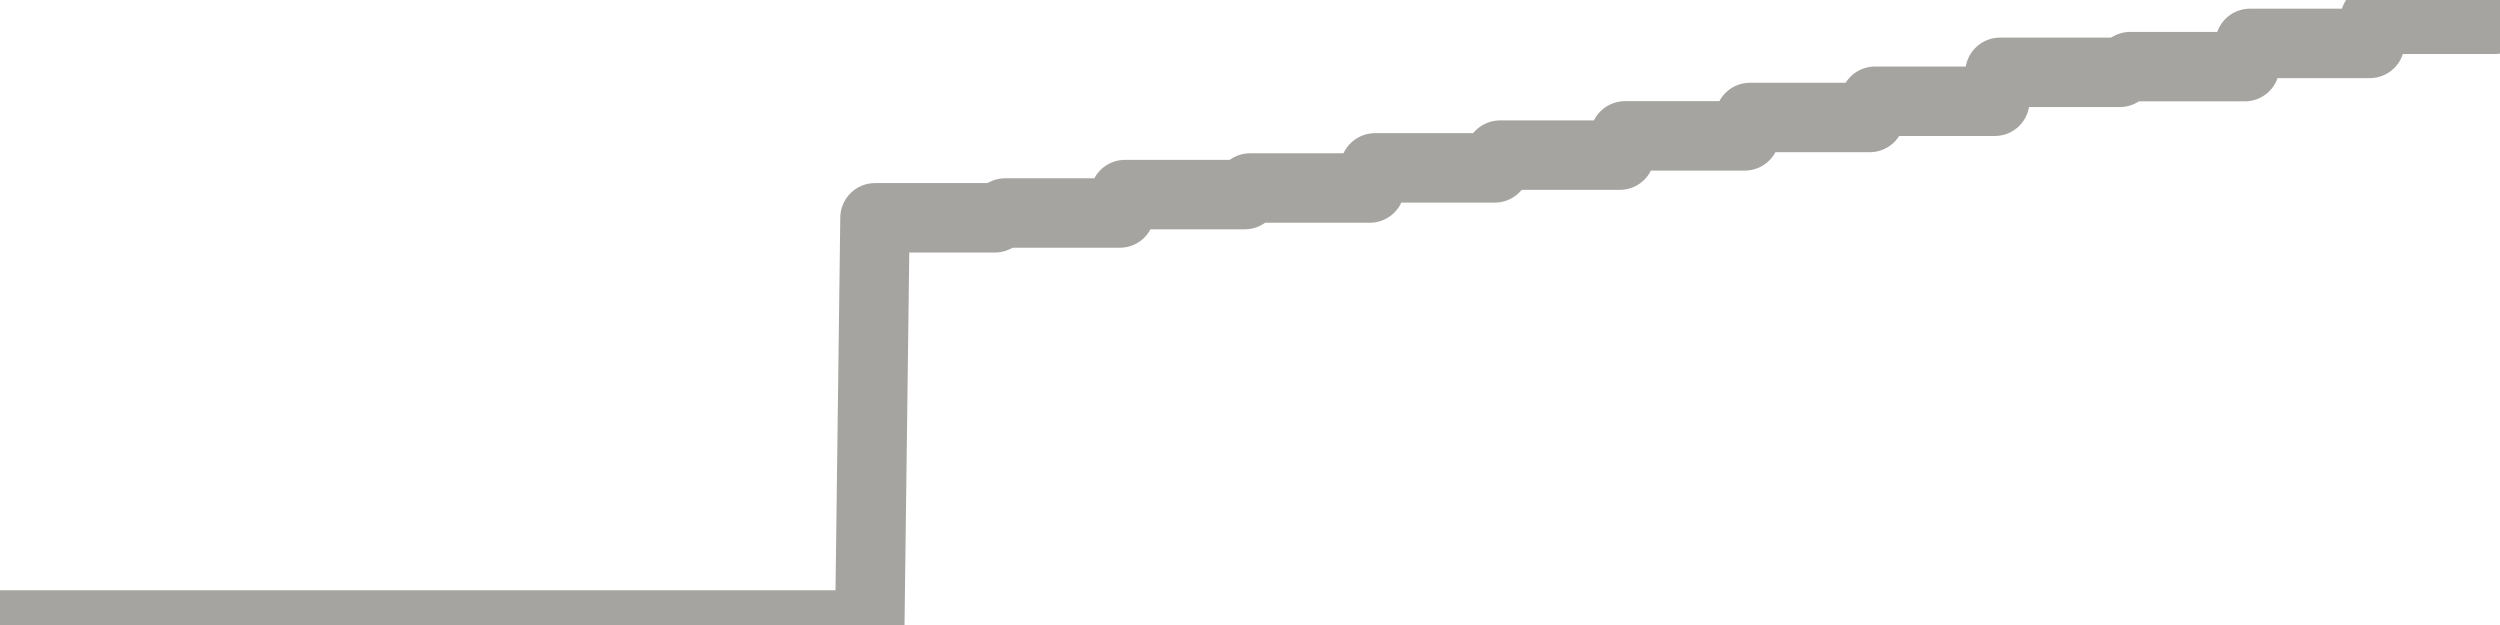 <?xml version="1.0" encoding="utf-8" standalone="no"?>
<!DOCTYPE svg PUBLIC "-//W3C//DTD SVG 1.1//EN"
  "http://www.w3.org/Graphics/SVG/1.1/DTD/svg11.dtd">
<svg xmlns:xlink="http://www.w3.org/1999/xlink" width="72pt" height="18pt" viewBox="0 0 72 18" xmlns="http://www.w3.org/2000/svg" version="1.1">
 <defs>
  <style type="text/css">*{stroke-linejoin: round; stroke-linecap: butt}</style>
 </defs>
 <g id="figure_1">
  <g id="patch_1">
   <path d="M 0 18 
L 72 18 
L 72 0 
L 0 0 
L 0 18 
z
" style="fill: none"/>
  </g>
  <g id="axes_1">
   <g id="patch_2">
    <path d="M 0 18 
L 72 18 
L 72 0 
L 0 0 
L 0 18 
z
" style="fill: none; opacity: 0"/>
   </g>
   <g id="line2d_1">
    <path d="M 0 18 
L 25.05 18 
L 25.2 6.273 
L 28.65 6.273 
L 28.95 6.135 
L 32.25 6.135 
L 32.4 5.604 
L 35.85 5.604 
L 36 5.415 
L 39.45 5.415 
L 39.6 4.835 
L 43.05 4.835 
L 43.2 4.468 
L 46.65 4.468 
L 46.8 3.913 
L 50.25 3.913 
L 50.4 3.383 
L 53.85 3.383 
L 54 2.916 
L 57.45 2.916 
L 57.6 2.083 
L 61.05 2.083 
L 61.35 1.919 
L 64.65 1.919 
L 64.8 1.25 
L 68.25 1.25 
L 68.4 0.555 
L 71.85 0.555 
L 72 0 
L 72 0 
" clip-path="url(#pc664e7743a)" style="fill: none; stroke: #a6a4a0; stroke-width: 2; stroke-linecap: square"/>
   </g>
  </g>
  <g id="axes_2"/>
 </g>
 <defs>
  <clipPath id="pc664e7743a">
   <rect x="0" y="0" width="72" height="18"/>
  </clipPath>
 </defs>
</svg>
